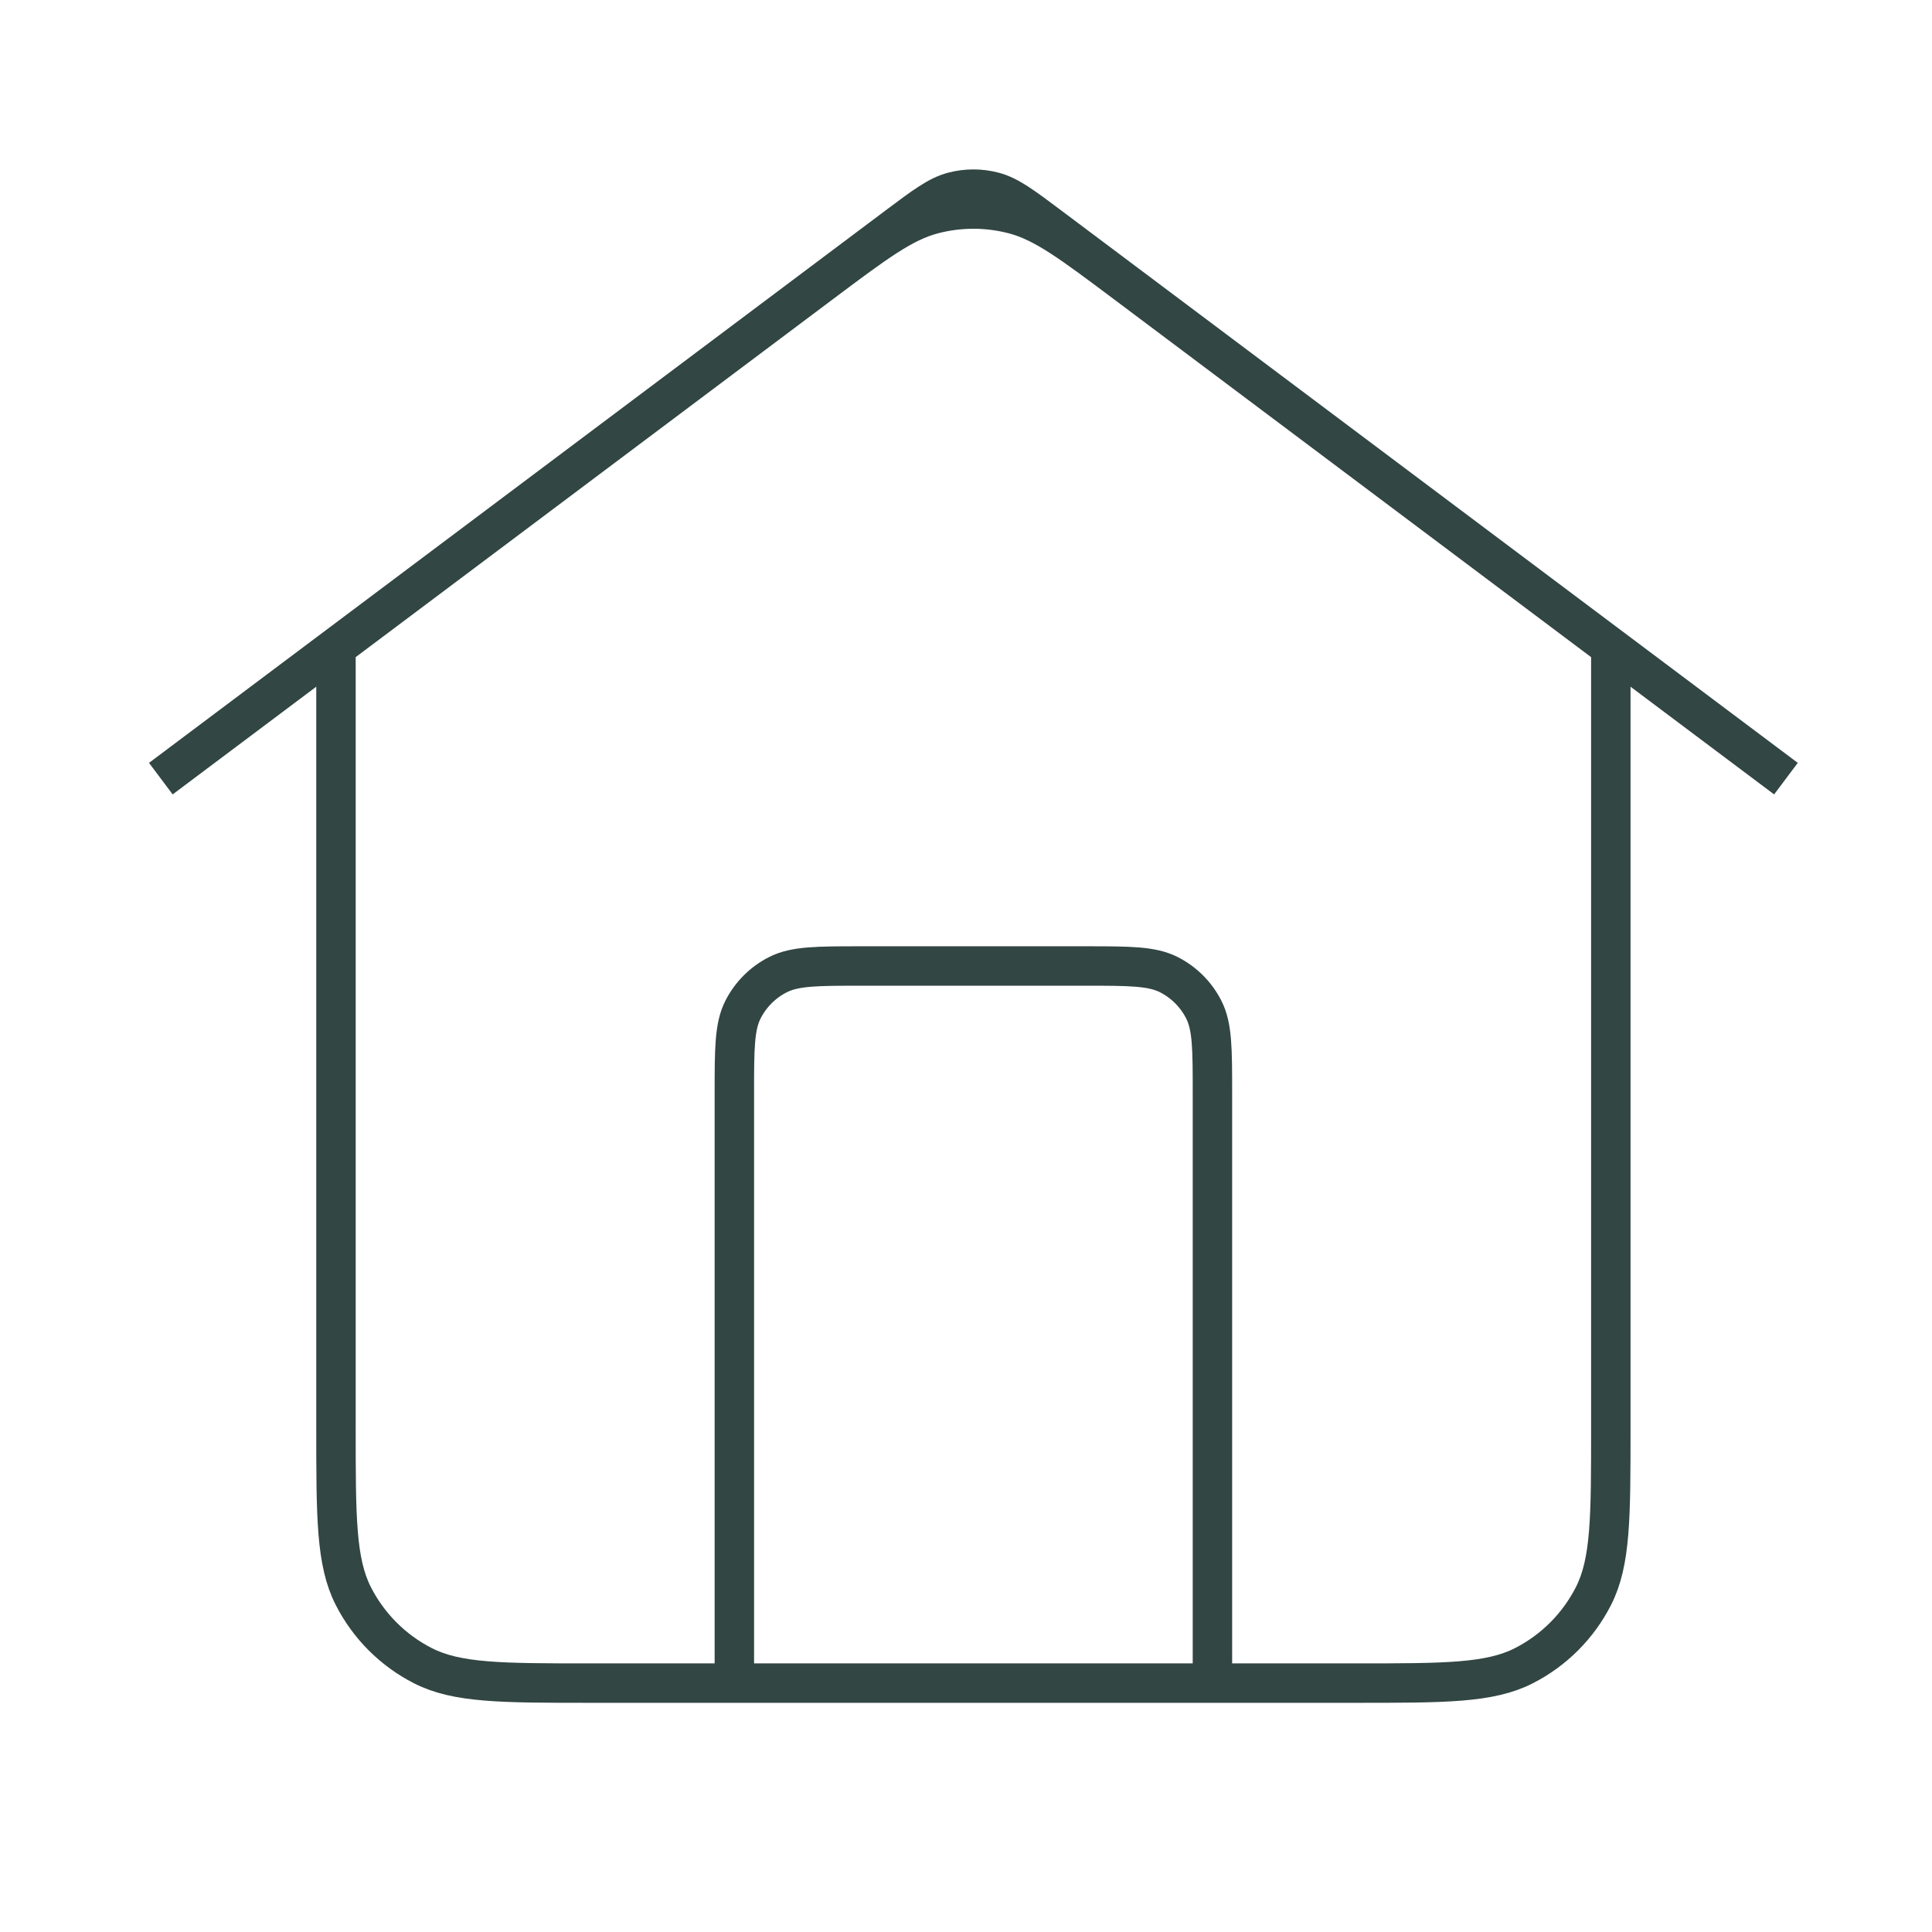 <?xml version="1.0" encoding="UTF-8"?> <svg xmlns="http://www.w3.org/2000/svg" width="98" height="98" viewBox="0 0 98 98" fill="none"><path d="M37.25 85.375V55.467C37.25 53.203 37.25 52.071 37.69 51.207C38.078 50.446 38.696 49.828 39.457 49.441C40.321 49 41.453 49 43.717 49H55.033C57.297 49 58.429 49 59.293 49.441C60.054 49.828 60.672 50.446 61.059 51.207C61.5 52.071 61.5 53.203 61.5 55.467V85.375M8.958 38.896L45.495 11.493C46.886 10.45 47.582 9.928 48.346 9.727C49.02 9.549 49.729 9.549 50.404 9.727C51.168 9.928 51.864 10.45 53.255 11.493L89.792 38.896M17.042 32.833V72.442C17.042 76.969 17.042 79.232 17.923 80.961C18.698 82.482 19.934 83.719 21.455 84.494C23.184 85.375 25.448 85.375 29.975 85.375H68.775C73.302 85.375 75.566 85.375 77.295 84.494C78.816 83.719 80.052 82.482 80.827 80.961C81.708 79.232 81.708 76.969 81.708 72.442V32.833L57.135 14.403C54.352 12.316 52.961 11.273 51.433 10.87C50.084 10.515 48.666 10.515 47.317 10.87C45.789 11.273 44.398 12.316 41.615 14.403L17.042 32.833Z" stroke="#324644" stroke-width="2" stroke-linecap="square"></path></svg> 